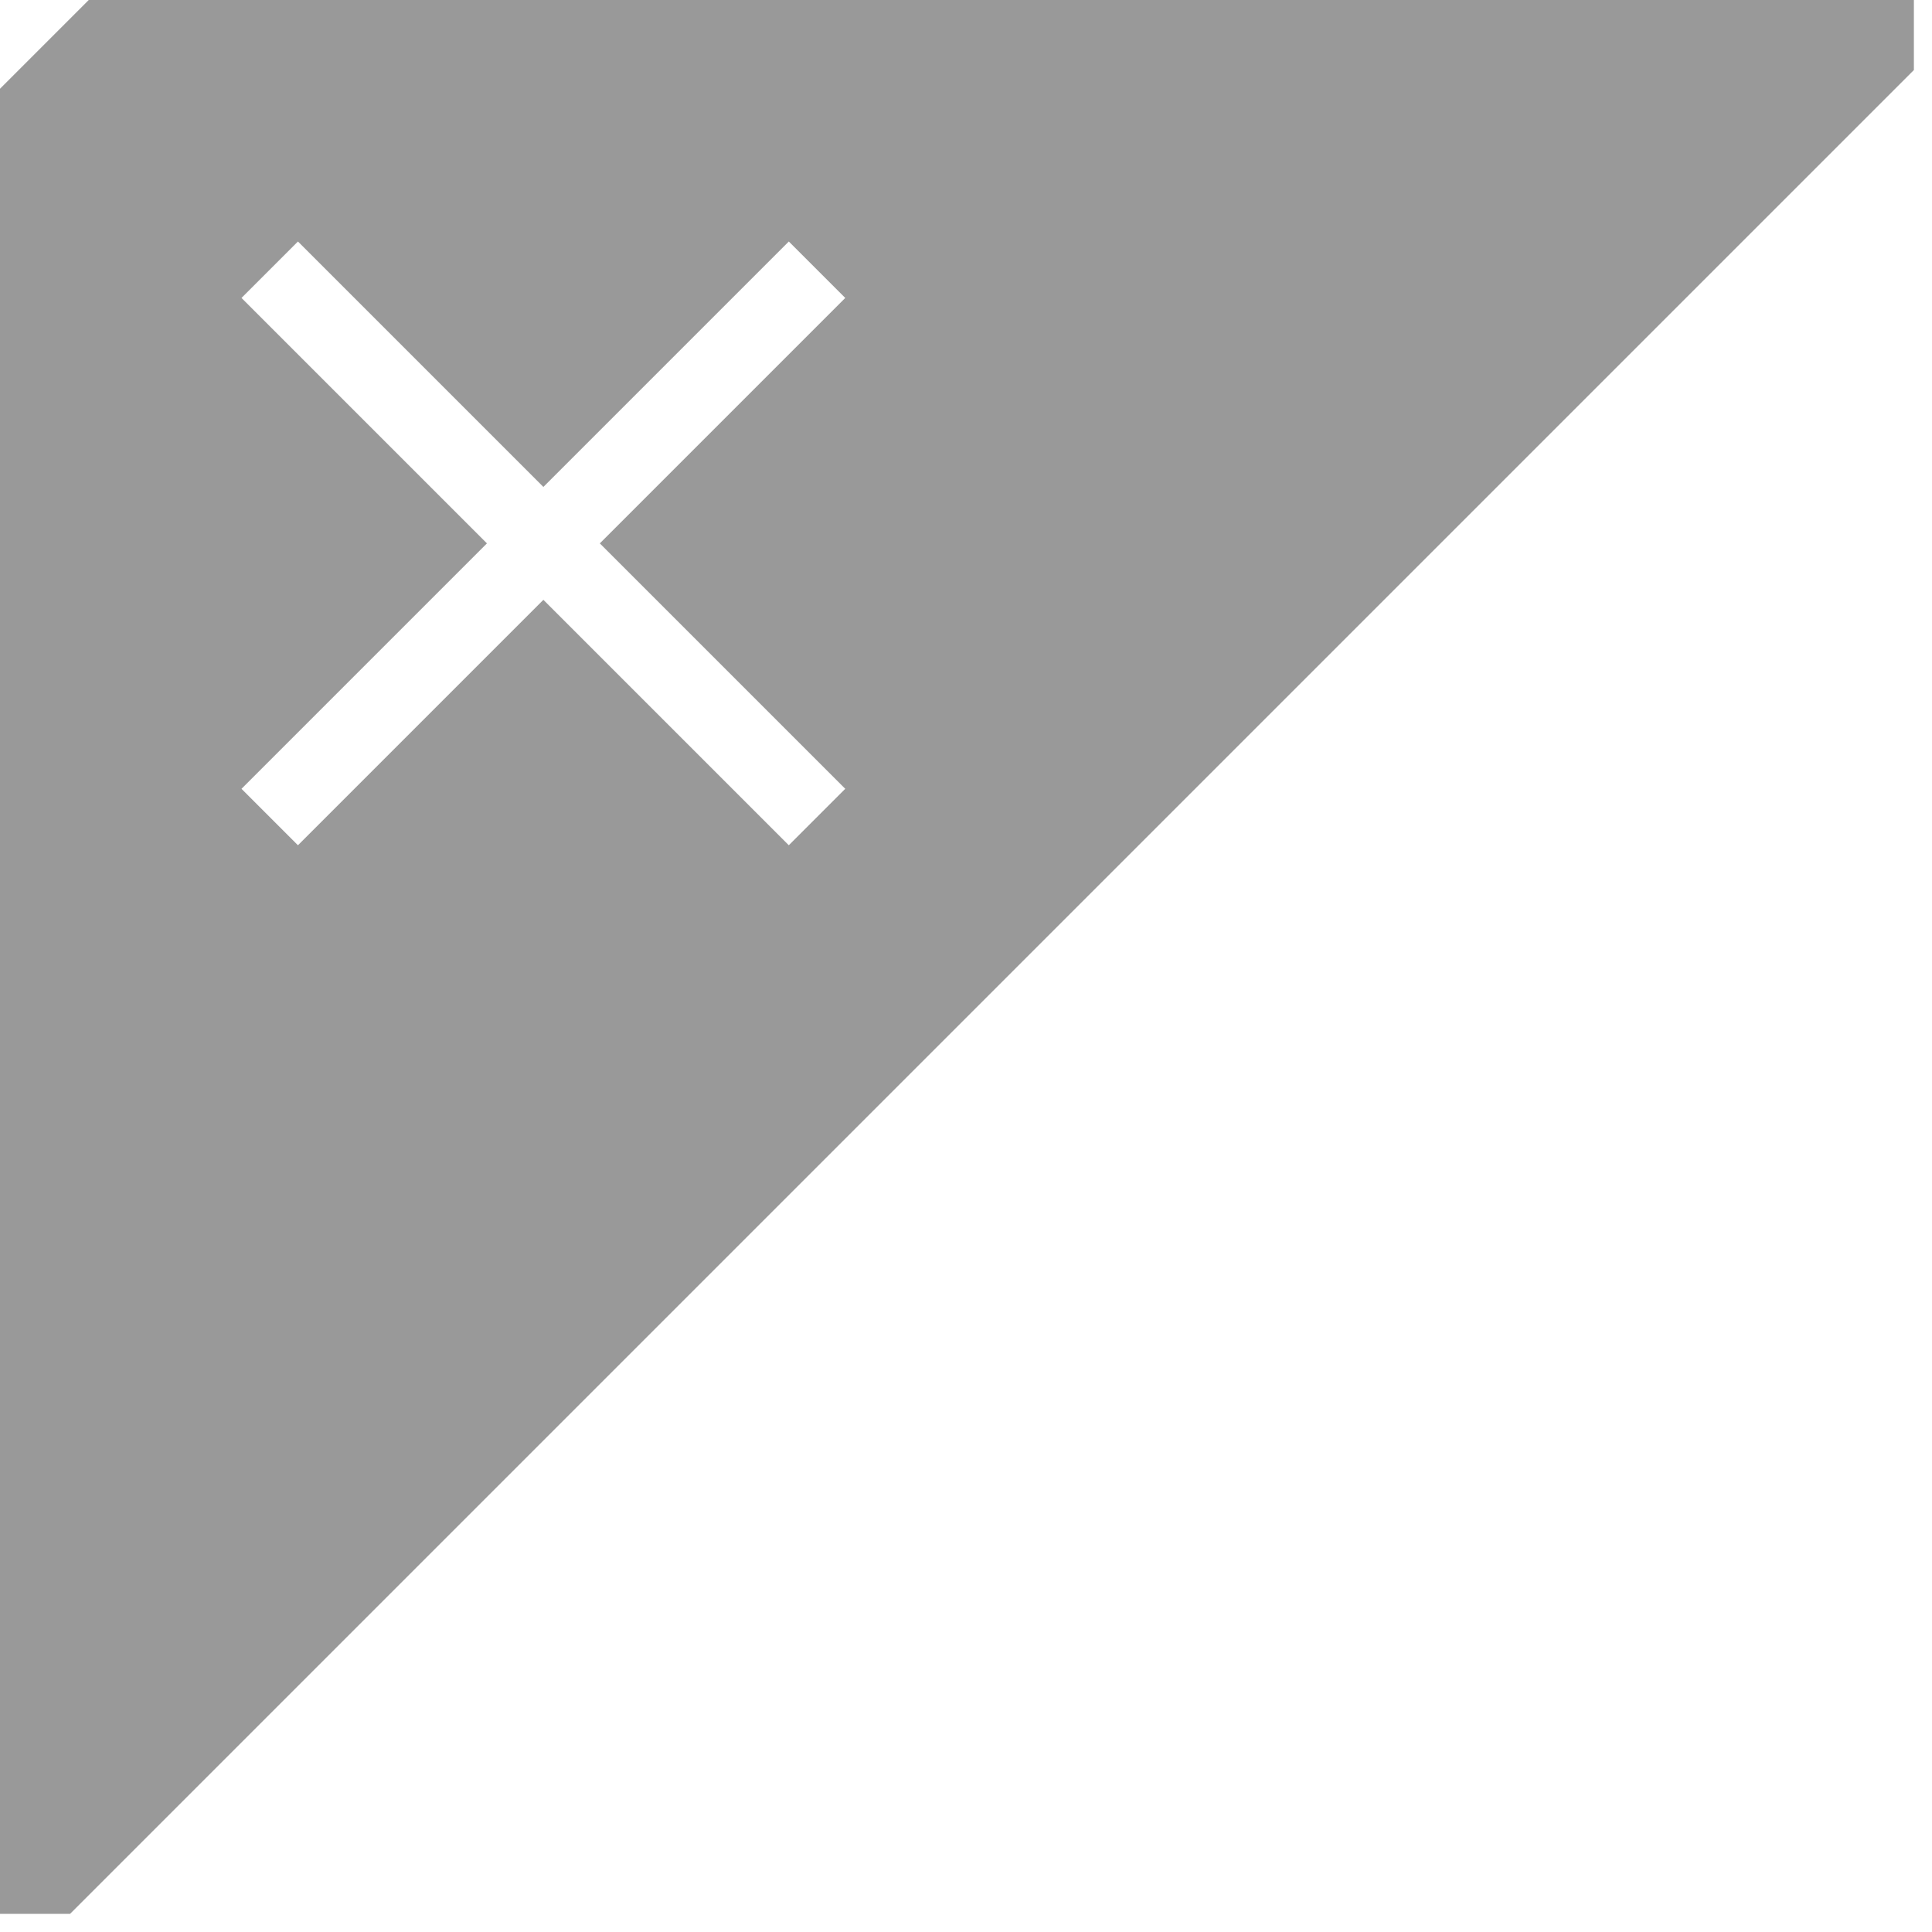 <svg width="32" height="32" viewBox="0 0 32 32" fill="none" xmlns="http://www.w3.org/2000/svg">
<path fill-rule="evenodd" clip-rule="evenodd" d="M0 1.47V31.7H1.16L31.7 1.16V0H1.47L0 1.47ZM4 13.065L8.065 9L4 4.935L4.935 4L9 8.065L13.065 4L14 4.935L9.935 9L14 13.065L13.065 14L9 9.935L4.935 14L4 13.065Z" fill="#999999"/>
</svg>
